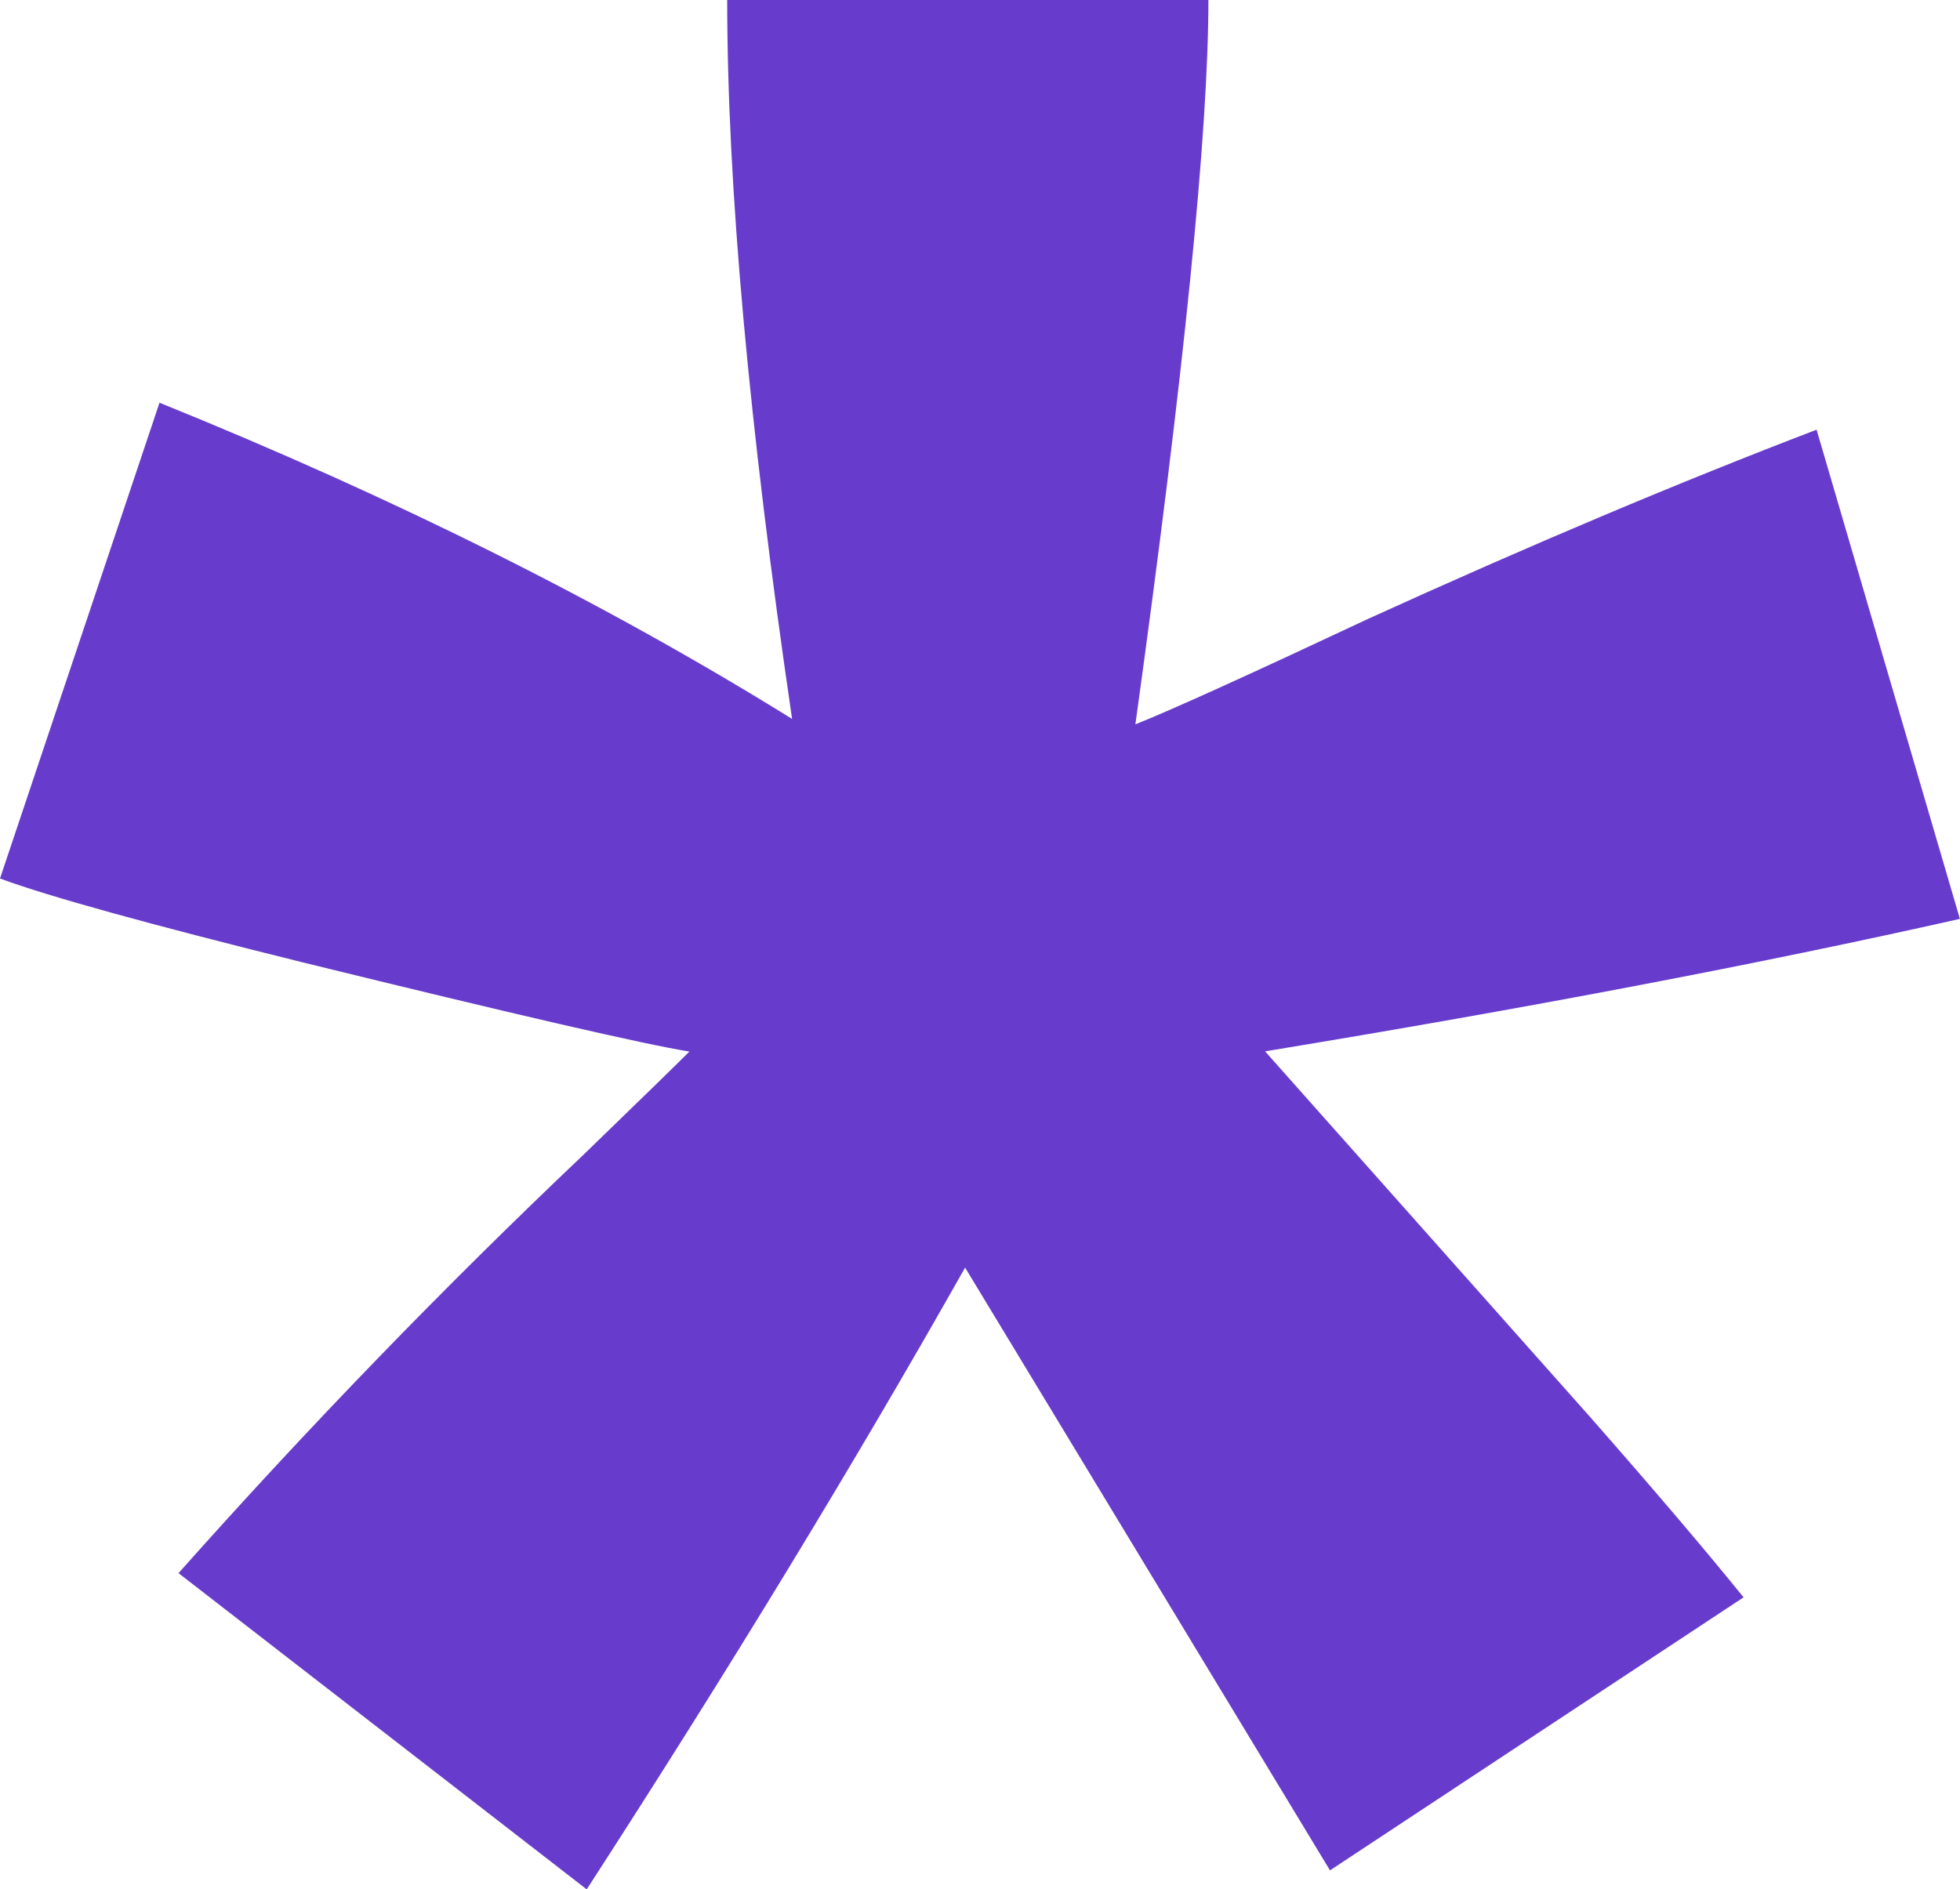 <svg xmlns="http://www.w3.org/2000/svg" xmlns:xlink="http://www.w3.org/1999/xlink" id="Layer_1" x="0px" y="0px" width="181.5px" height="175px" viewBox="0 0 181.5 175" style="enable-background:new 0 0 181.5 175;" xml:space="preserve"><style type="text/css">	.st0{fill:#673ccc;}</style><path class="st0" d="M54.33,175l-37.8-29.29c12.02-13.52,24.53-26.45,37.55-38.8c5.17-5.01,8.43-8.18,9.76-9.51  c-4.17-0.67-16.1-3.42-35.8-8.26C13.85,85.62,4.51,83.04,0,81.37L14.77,37.3c21.87,8.85,41.39,18.61,58.58,29.29  c-4-27.21-6.01-49.4-6.01-66.59h44.56c0,12.18-2.25,34.55-6.76,67.09c3.34-1.33,10.52-4.59,21.53-9.76  c15.02-6.84,28.87-12.68,41.55-17.53l13.27,45.31c-18.52,4.17-39.97,8.26-64.34,12.27l30.04,33.8c6.01,6.84,10.76,12.43,14.27,16.77  l-38.3,25.29l-33.79-55.83C79.19,135.44,67.51,154.63,54.33,175z" fill="#000000"></path></svg>